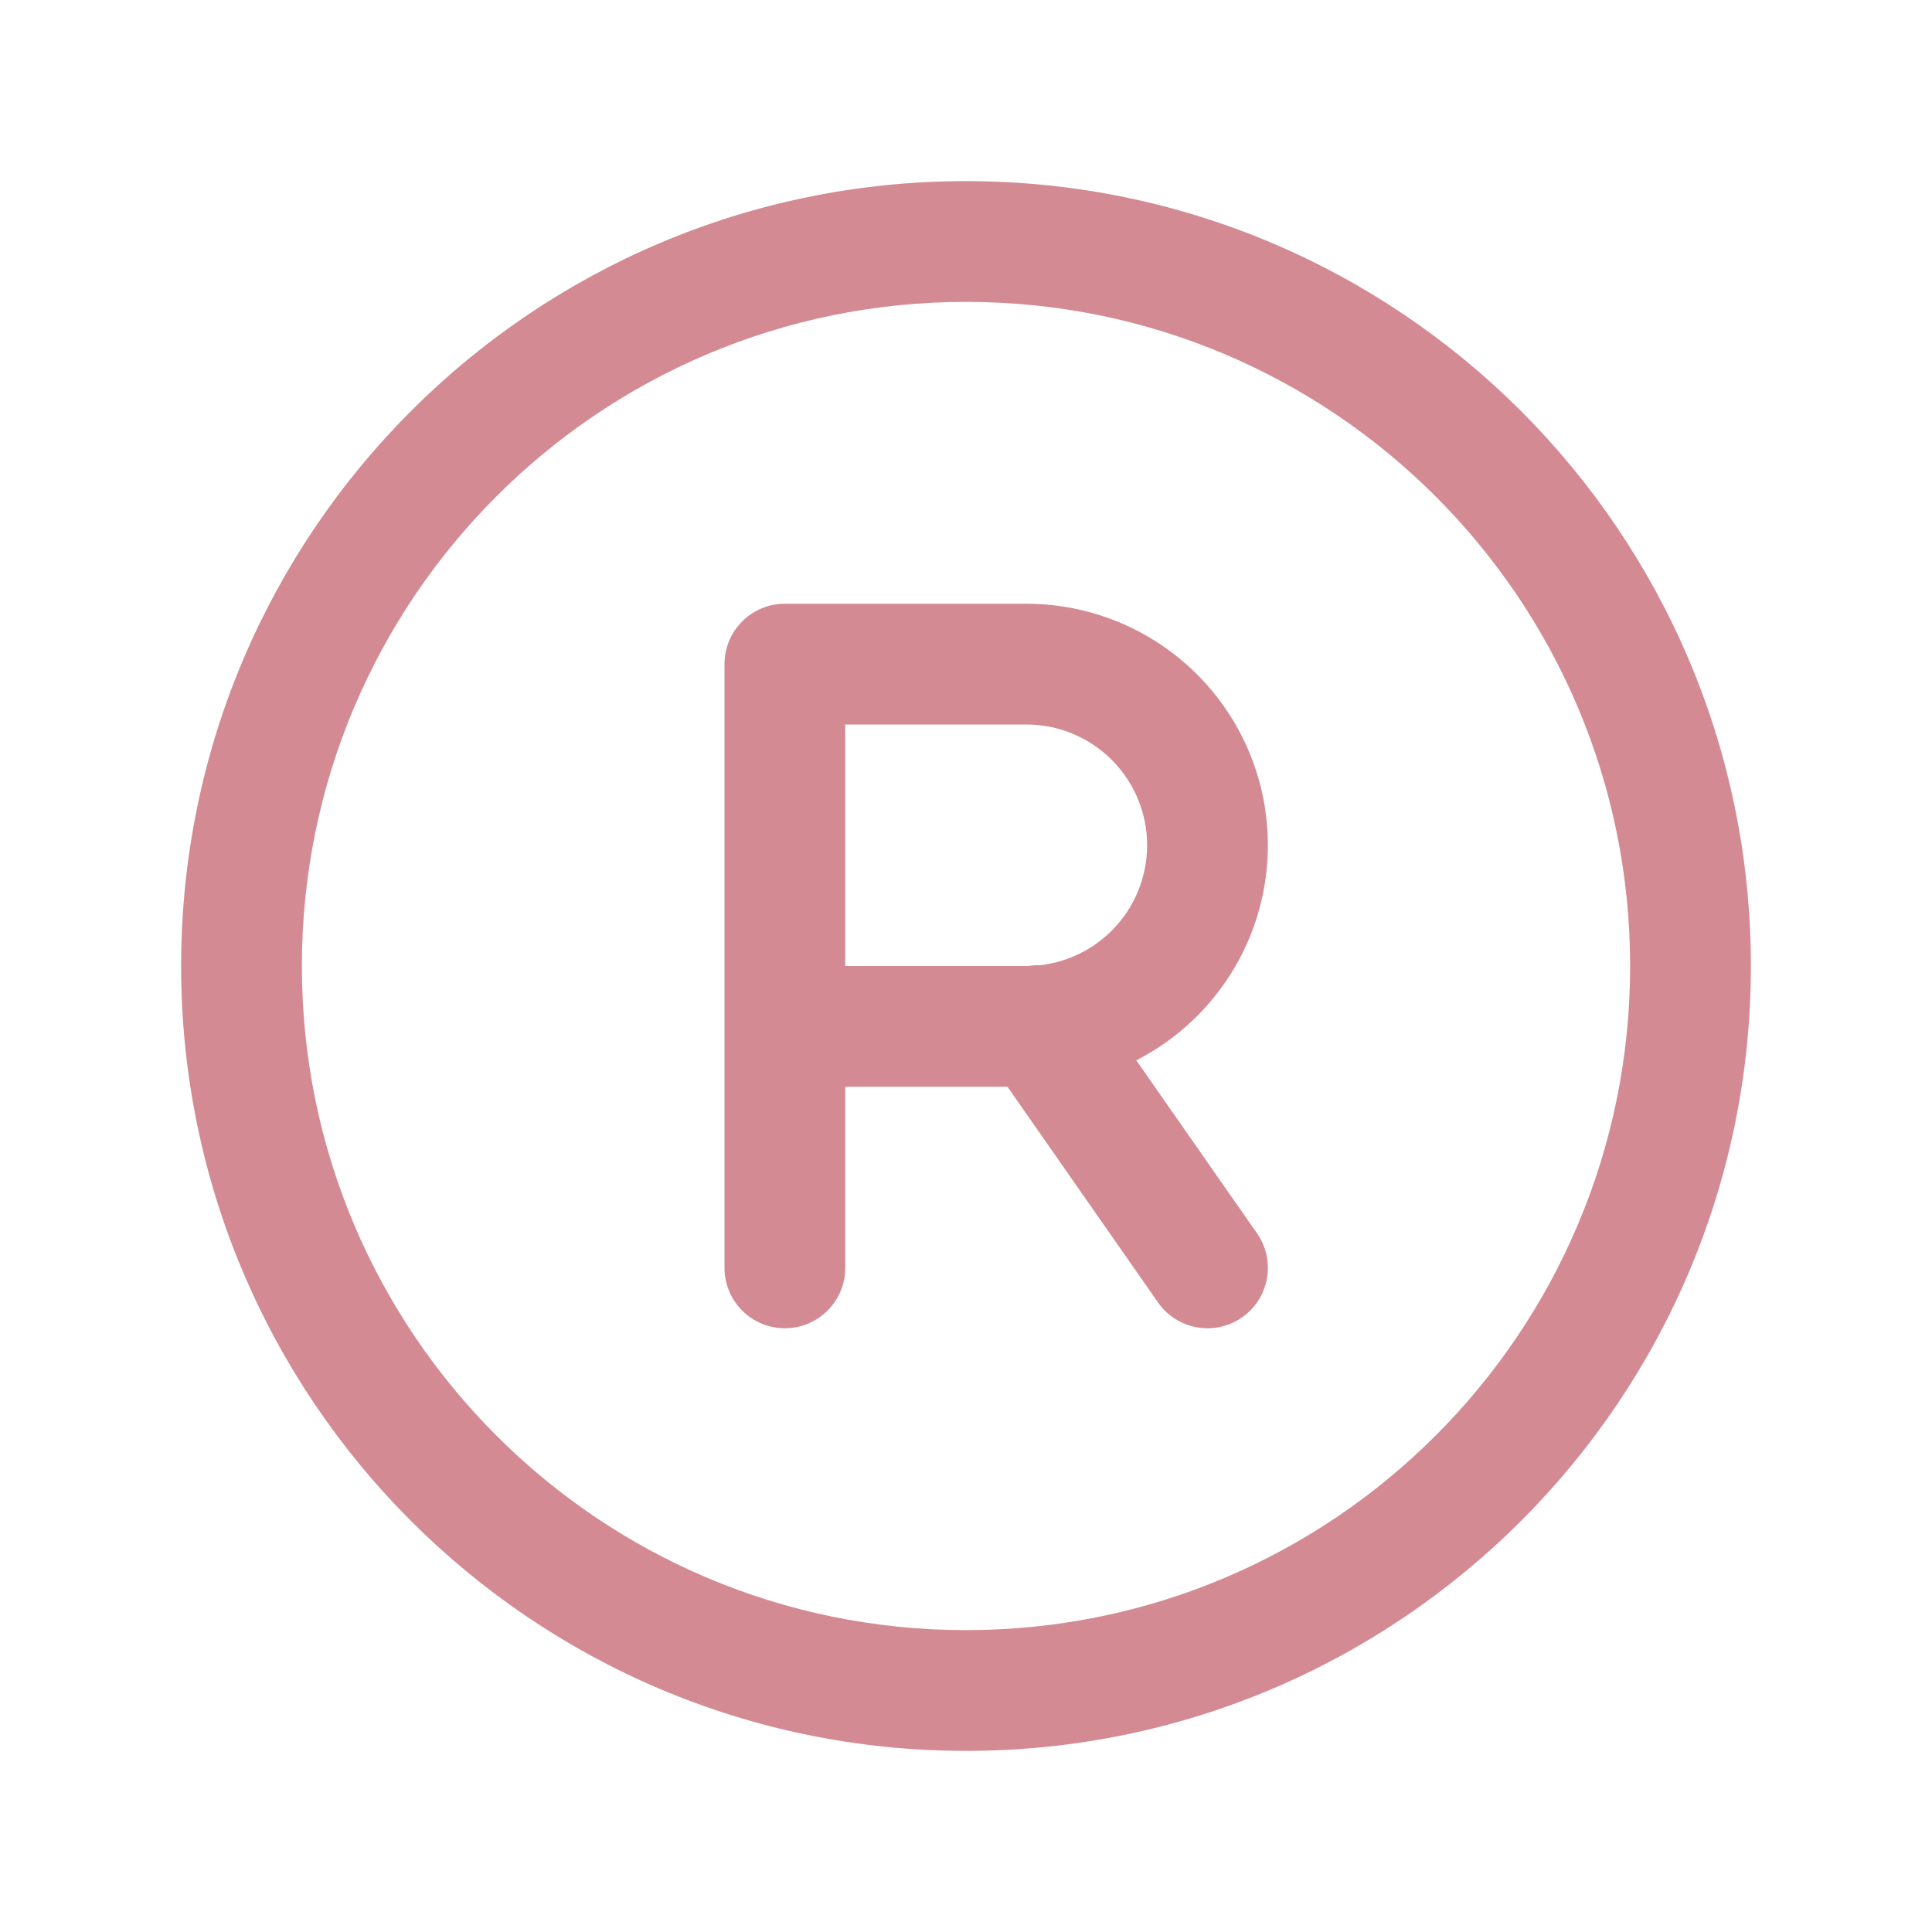 <?xml version="1.0" encoding="utf-8"?>
<svg xmlns="http://www.w3.org/2000/svg" fill="none" height="80" viewBox="0 0 80 80" width="80">
<g id="trademark 1">
<g id="Group">
<path clip-rule="evenodd" d="M40 12.5C24.812 12.5 12.5 24.812 12.5 40C12.5 55.188 24.812 67.5 40 67.5C55.188 67.5 67.5 55.188 67.5 40C67.5 24.812 55.188 12.5 40 12.5ZM7.5 40C7.5 22.051 22.051 7.5 40 7.5C57.949 7.5 72.5 22.051 72.5 40C72.5 57.949 57.949 72.5 40 72.5C22.051 72.5 7.5 57.949 7.5 40Z" fill="#D48A92" fill-rule="evenodd" id="Vector"/>
<path clip-rule="evenodd" d="M30 27.5C30 26.119 31.119 25 32.5 25H42.5C45.152 25 47.696 26.053 49.571 27.929C51.447 29.804 52.5 32.348 52.5 35C52.5 37.652 51.447 40.196 49.571 42.071C47.696 43.947 45.152 45 42.5 45H35V52.5C35 53.881 33.881 55 32.5 55C31.119 55 30 53.881 30 52.5V27.5ZM35 40H42.5C43.826 40 45.098 39.473 46.035 38.535C46.973 37.598 47.5 36.326 47.5 35C47.5 33.674 46.973 32.402 46.035 31.465C45.098 30.527 43.826 30 42.5 30H35V40Z" fill="#D48A92" fill-rule="evenodd" id="Vector_2"/>
<path clip-rule="evenodd" d="M41.569 40.419C42.702 39.629 44.26 39.906 45.05 41.038L52.05 51.069C52.84 52.202 52.563 53.76 51.431 54.55C50.298 55.34 48.74 55.063 47.95 53.931L40.95 43.9C40.16 42.767 40.437 41.209 41.569 40.419Z" fill="#D48A92" fill-rule="evenodd" id="Vector_3"/>
</g>
</g>
</svg>